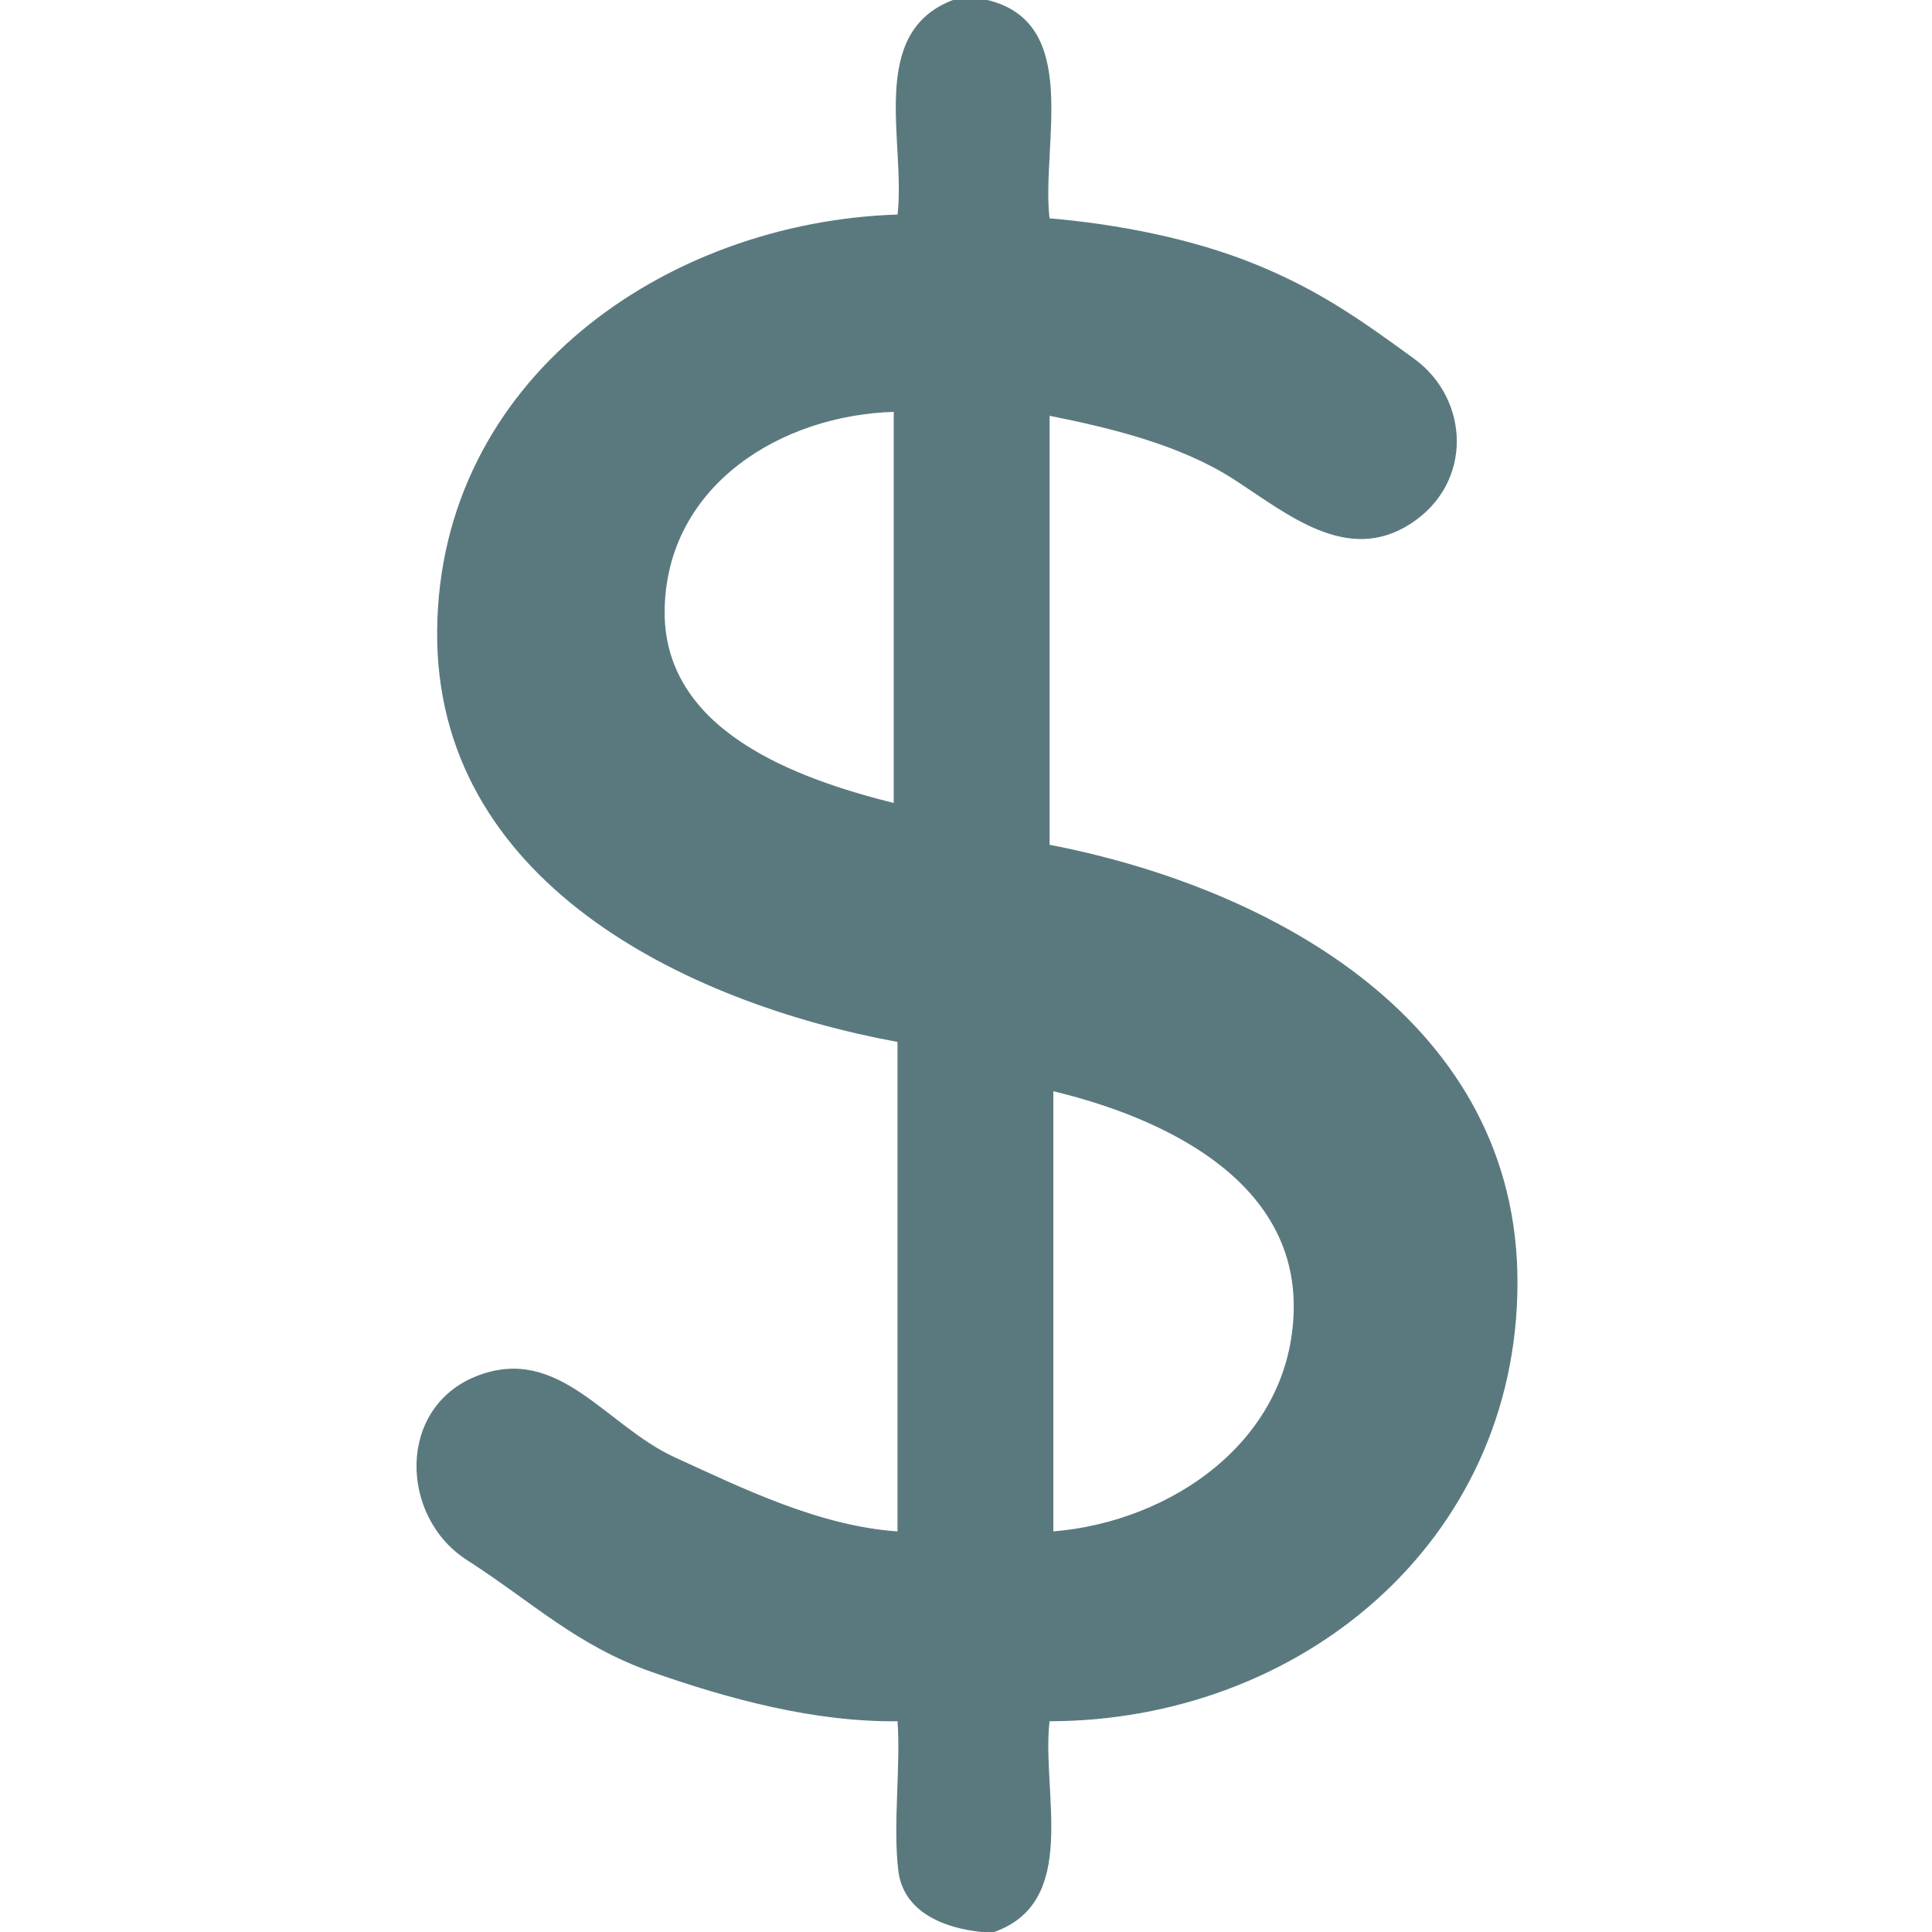 <svg xmlns="http://www.w3.org/2000/svg" xmlns:v="https://svgstorm.com"
viewBox = "0 0 512 512"
width="512"
height="512">
<g fill="None" fill-opacity="0.0" stroke="#5A797E" stroke-opacity="0.00" stroke-width="0.3"><path d="
M 0.00 512.00 
L 262.00 512.00
C 252.71 511.43 239.71 507.86 238.22 495.78 C 236.74 483.69 238.87 468.40 238.00 456.00
C 215.79 456.27 193.03 450.05 172.98 443.02 C 152.92 436.00 141.45 424.63 123.75 413.25 C 106.05 401.87 105.23 372.86 126.69 364.69 C 148.16 356.53 160.49 377.96 178.70 386.31 C 196.90 394.65 217.20 404.61 238.00 406.00
C 238.00 362.67 238.00 319.33 238.00 276.00
C 181.33 265.56 115.34 233.35 116.00 167.00 C 116.66 100.65 176.27 58.95 238.00 57.00
C 240.27 37.55 229.78 8.44 253.00 0.00
L 0.00 0.00
L 0.00 512.00 Z"/>
</g>
<g fill="None" fill-opacity="0.0" stroke="#5A797E" stroke-opacity="1.00" stroke-width="0.3"><path d="
M 262.00 512.00 
L 263.00 512.00
C 286.18 504.20 275.76 474.99 278.00 456.00
C 344.36 455.95 401.89 408.63 402.00 340.00 C 402.11 271.37 337.86 235.54 278.00 224.00
C 278.00 186.00 278.00 148.00 278.00 110.00
C 294.39 113.28 312.83 117.72 327.08 126.92 C 341.32 136.13 357.01 149.45 373.70 138.70 C 390.38 127.94 389.25 105.84 374.75 95.25 C 360.25 84.66 349.36 77.01 332.77 70.23 C 316.18 63.45 296.24 59.53 278.00 58.00
C 275.69 38.30 286.83 5.62 261.00 0.00
L 253.00 0.00
C 229.78 8.44 240.27 37.55 238.00 57.00
C 176.27 58.95 116.66 100.65 116.00 167.00 C 115.34 233.35 181.33 265.56 238.00 276.00
C 238.00 319.33 238.00 362.67 238.00 406.00
C 217.20 404.61 196.90 394.65 178.70 386.31 C 160.49 377.96 148.16 356.53 126.69 364.69 C 105.23 372.86 106.05 401.87 123.75 413.25 C 141.45 424.63 152.92 436.00 172.98 443.02 C 193.03 450.05 215.79 456.27 238.00 456.00
C 238.87 468.40 236.74 483.69 238.22 495.78 C 239.71 507.86 252.71 511.43 262.00 512.00
M 237.00 109.00 
C 237.00 143.67 237.00 178.33 237.00 213.00
C 210.82 206.43 175.10 193.70 176.00 161.00 C 176.90 128.30 207.10 109.81 237.00 109.00
M 279.00 406.00 
C 279.00 367.00 279.00 328.00 279.00 289.00
C 307.79 295.87 343.59 312.37 343.00 347.00 C 342.41 381.63 310.68 403.46 279.00 406.00 Z"/>
</g>
<g fill="None" fill-opacity="0.0" stroke="#5A797E" stroke-opacity="0.00" stroke-width="0.3"><path d="
M 263.00 512.00 
L 512.00 512.00
L 512.00 0.00
L 261.00 0.00
C 286.83 5.62 275.69 38.30 278.00 58.00
C 296.24 59.53 316.18 63.45 332.77 70.23 C 349.36 77.01 360.25 84.66 374.75 95.25 C 389.25 105.84 390.38 127.94 373.70 138.70 C 357.01 149.45 341.32 136.13 327.08 126.92 C 312.83 117.72 294.39 113.28 278.00 110.00
C 278.00 148.00 278.00 186.00 278.00 224.00
C 337.86 235.54 402.11 271.37 402.00 340.00 C 401.89 408.63 344.36 455.95 278.00 456.00
C 275.76 474.99 286.18 504.20 263.00 512.00 Z"/>
</g>
<g fill="None" fill-opacity="0.0" stroke="#5A797E" stroke-opacity="0.00" stroke-width="0.3"><path d="
M 237.00 109.00 
C 207.10 109.81 176.90 128.30 176.00 161.00 C 175.10 193.70 210.82 206.43 237.00 213.00
C 237.00 178.33 237.00 143.67 237.00 109.00 Z"/>
</g>
<g fill="None" fill-opacity="0.0" stroke="#5A797E" stroke-opacity="0.00" stroke-width="0.3"><path d="
M 279.00 406.00 
C 310.68 403.46 342.41 381.63 343.00 347.00 C 343.59 312.37 307.79 295.87 279.00 289.00
C 279.00 328.00 279.00 367.00 279.00 406.00 Z"/>
</g>
<g fill="#5A797E" fill-opacity="0.00" stroke="None">
<path d="
M 0.00 512.00 
L 262.00 512.00
C 252.71 511.43 239.71 507.86 238.22 495.78 C 236.74 483.69 238.87 468.40 238.00 456.00
C 215.79 456.27 193.03 450.05 172.98 443.02 C 152.92 436.00 141.45 424.63 123.75 413.25 C 106.05 401.87 105.23 372.86 126.69 364.69 C 148.16 356.53 160.49 377.96 178.70 386.31 C 196.90 394.65 217.20 404.61 238.00 406.00
C 238.00 362.67 238.00 319.33 238.00 276.00
C 181.33 265.56 115.34 233.35 116.00 167.00 C 116.66 100.65 176.27 58.95 238.00 57.00
C 240.27 37.55 229.78 8.44 253.00 0.00
L 0.00 0.00
L 0.00 512.00 Z"/>
</g>
<g fill="#5A797E" fill-opacity="1.00" stroke="None">
<path d="
M 262.00 512.00 
L 263.00 512.00
C 286.18 504.20 275.76 474.99 278.00 456.00
C 344.36 455.95 401.89 408.63 402.00 340.00 C 402.11 271.37 337.86 235.54 278.00 224.00
C 278.00 186.00 278.00 148.00 278.00 110.00
C 294.39 113.28 312.83 117.72 327.08 126.92 C 341.32 136.13 357.01 149.45 373.70 138.70 C 390.38 127.94 389.25 105.84 374.75 95.25 C 360.25 84.66 349.36 77.01 332.77 70.23 C 316.18 63.45 296.24 59.53 278.00 58.00
C 275.69 38.30 286.83 5.62 261.00 0.00
L 253.00 0.00
C 229.78 8.44 240.27 37.55 238.00 57.00
C 176.27 58.95 116.66 100.65 116.00 167.00 C 115.34 233.35 181.33 265.56 238.00 276.00
C 238.00 319.33 238.00 362.67 238.00 406.00
C 217.20 404.61 196.90 394.65 178.70 386.31 C 160.49 377.96 148.16 356.53 126.69 364.69 C 105.23 372.86 106.05 401.87 123.75 413.25 C 141.45 424.63 152.92 436.00 172.98 443.02 C 193.03 450.05 215.79 456.27 238.00 456.00
C 238.87 468.40 236.74 483.69 238.22 495.78 C 239.71 507.86 252.71 511.43 262.00 512.00
M 237.00 109.00 
C 237.00 143.67 237.00 178.33 237.00 213.00
C 210.82 206.43 175.10 193.70 176.00 161.00 C 176.90 128.30 207.10 109.81 237.00 109.00
M 279.00 406.00 
C 279.00 367.00 279.00 328.00 279.00 289.00
C 307.79 295.87 343.59 312.37 343.00 347.00 C 342.41 381.63 310.68 403.46 279.00 406.00 Z"/>
</g>
<g fill="#5A797E" fill-opacity="0.00" stroke="None">
<path d="
M 263.00 512.00 
L 512.00 512.00
L 512.00 0.00
L 261.00 0.00
C 286.83 5.62 275.69 38.30 278.00 58.00
C 296.24 59.53 316.18 63.45 332.77 70.23 C 349.36 77.01 360.25 84.66 374.75 95.25 C 389.25 105.84 390.38 127.94 373.70 138.70 C 357.01 149.45 341.32 136.13 327.08 126.92 C 312.83 117.72 294.39 113.28 278.00 110.00
C 278.00 148.00 278.00 186.00 278.00 224.00
C 337.86 235.54 402.11 271.37 402.00 340.00 C 401.89 408.63 344.36 455.95 278.00 456.00
C 275.76 474.99 286.18 504.20 263.00 512.00 Z"/>
</g>
<g fill="#5A797E" fill-opacity="0.00" stroke="None">
<path d="
M 237.00 109.00 
C 207.10 109.81 176.90 128.30 176.00 161.00 C 175.10 193.70 210.82 206.43 237.00 213.00
C 237.00 178.33 237.00 143.67 237.00 109.00 Z"/>
</g>
<g fill="#5A797E" fill-opacity="0.00" stroke="None">
<path d="
M 279.00 406.00 
C 310.68 403.46 342.41 381.63 343.00 347.00 C 343.59 312.37 307.79 295.87 279.00 289.00
C 279.00 328.00 279.00 367.00 279.00 406.00 Z"/>
</g>
</svg>